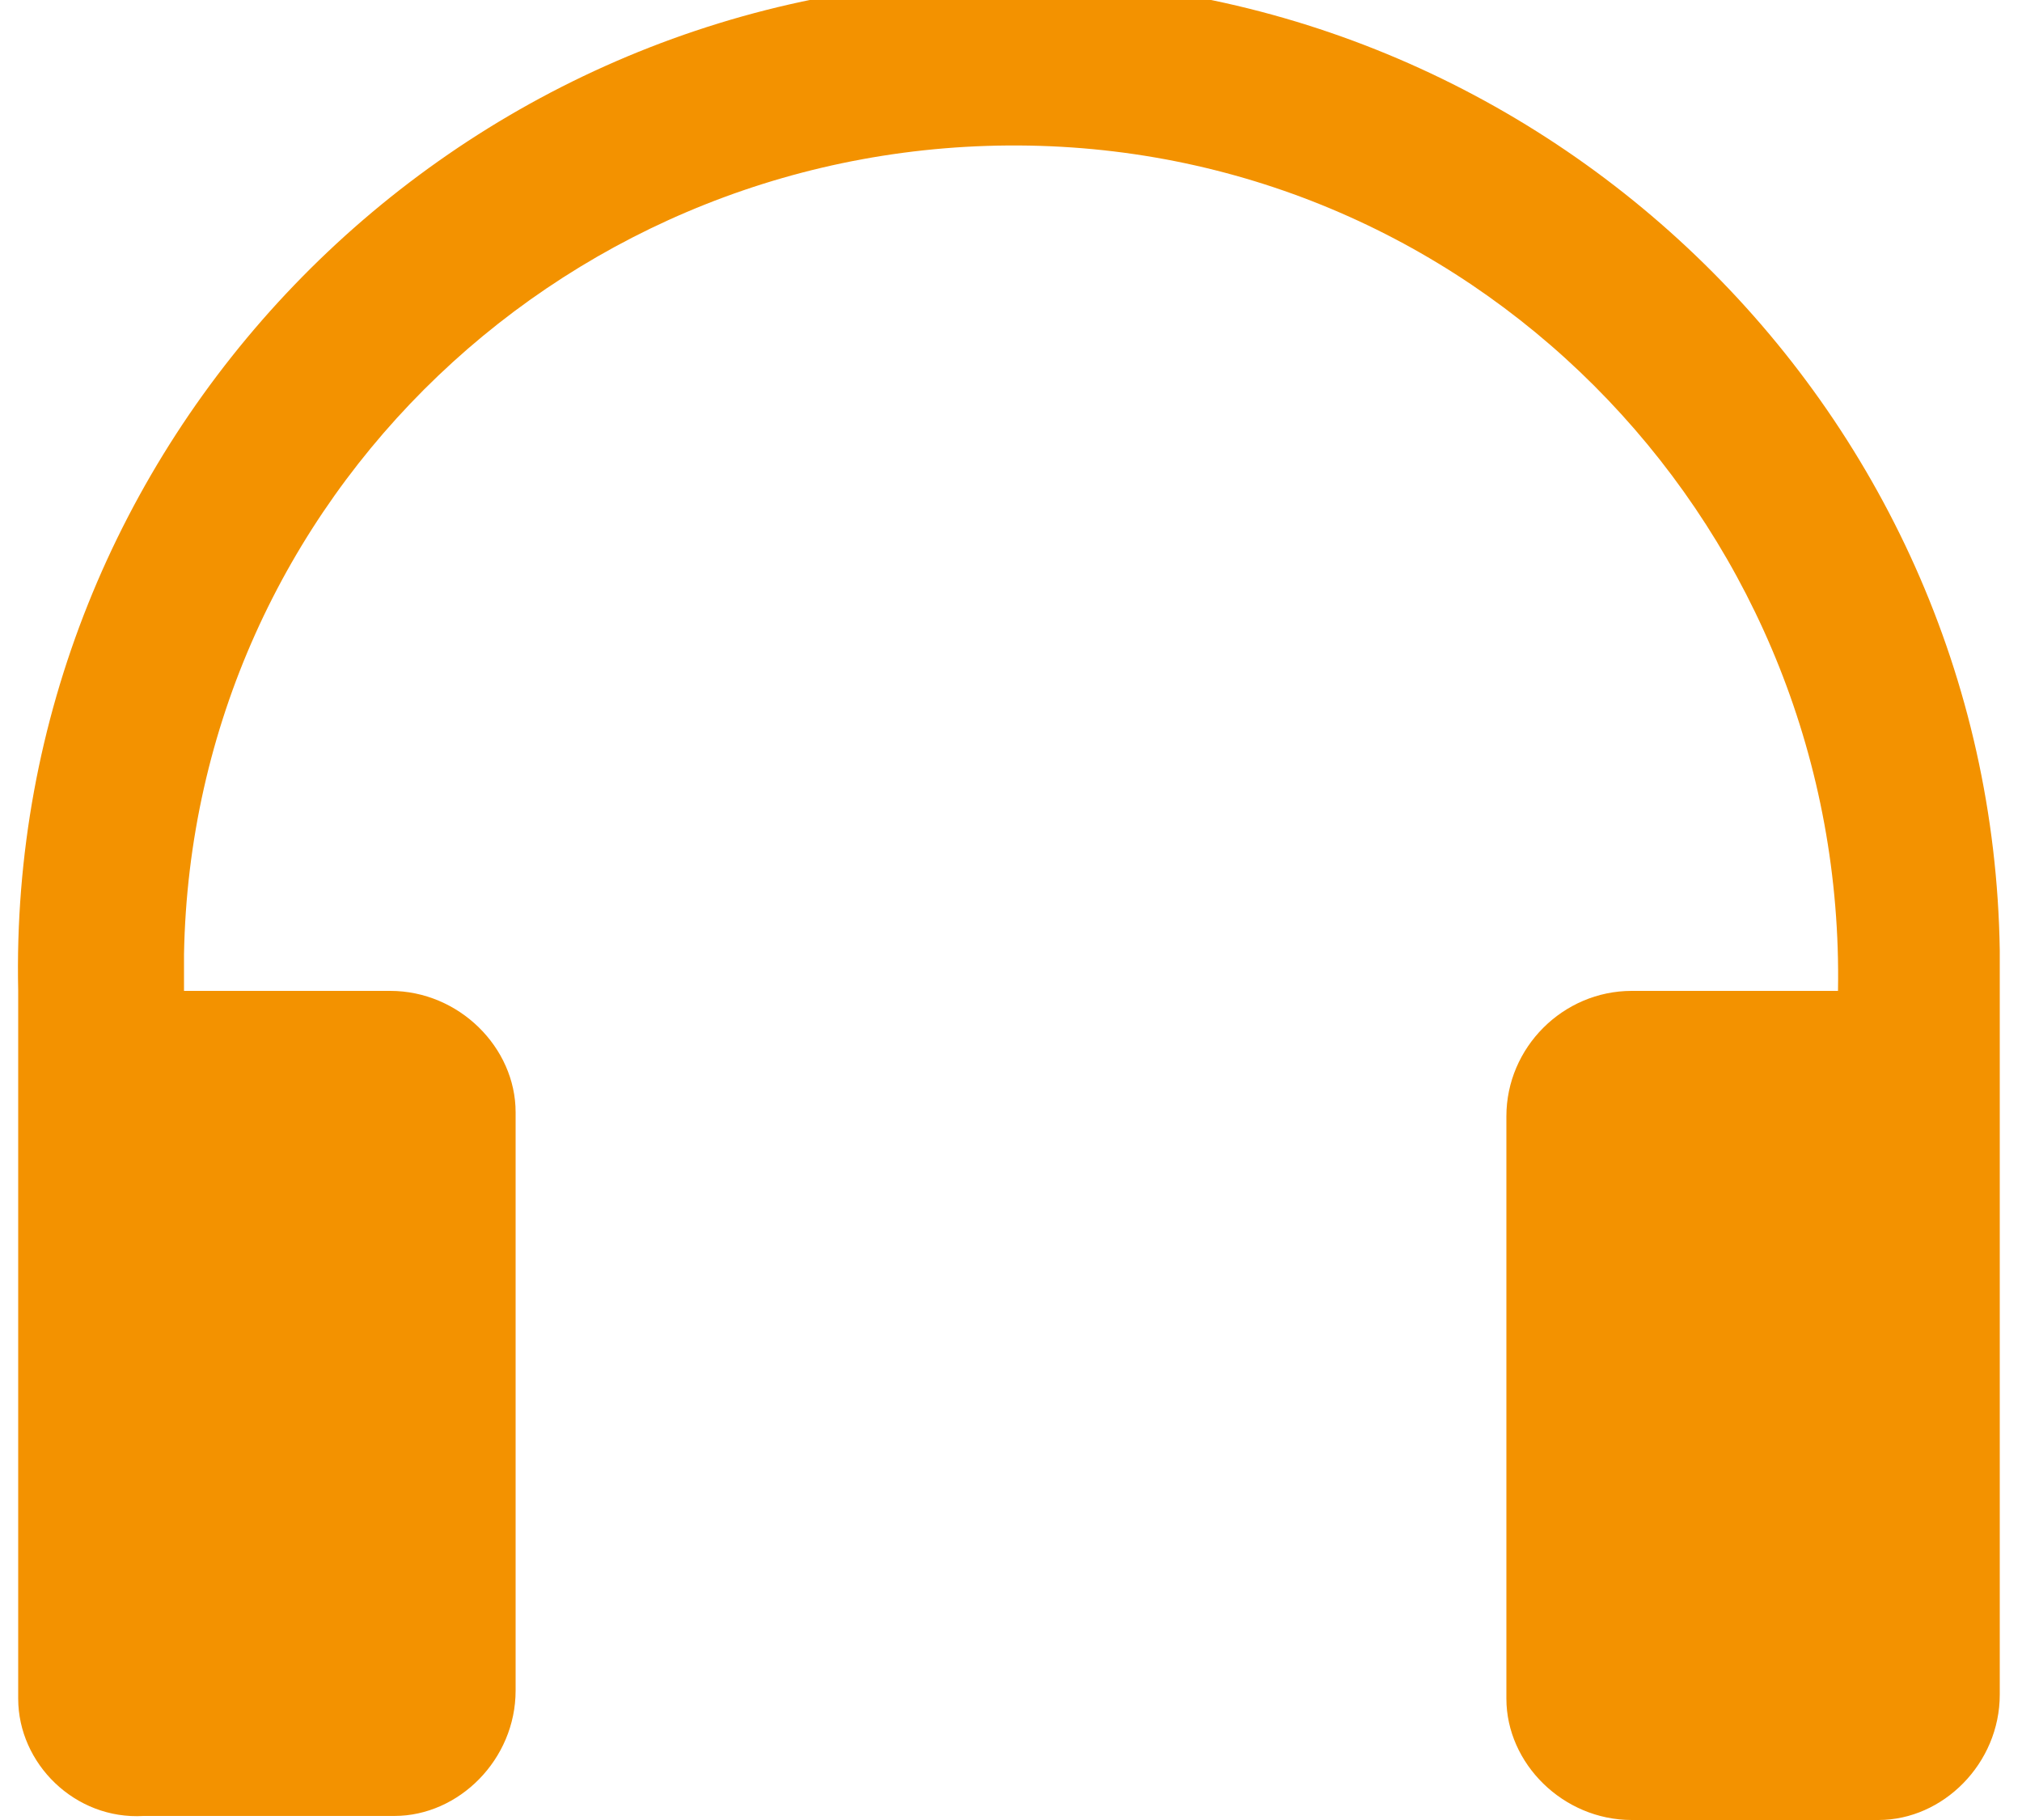 <?xml version="1.0" encoding="utf-8"?>
<!-- Generator: Adobe Illustrator 22.1.0, SVG Export Plug-In . SVG Version: 6.00 Build 0)  -->
<svg version="1.1" id="Layer_1" xmlns="http://www.w3.org/2000/svg" xmlns:xlink="http://www.w3.org/1999/xlink" x="0px" y="0px"
	 width="50" height="45" viewBox="0 0 49.1 45" style="enable-background:new 0 0 49.1 45;" xml:space="preserve">
<style type="text/css">
	.st0{fill:#F39200;}
</style>
<title>Zasób 2</title>
<g id="Warstwa_2">
	<g id="Warstwa_2-2">
		<path class="st0" d="M45,24.5c0.2-11.3-8.7-20.7-20-20.9s-20.7,8.7-20.9,20c0,0.3,0,0.6,0,0.9h5.1c1.7,0,3.1,1.4,3.1,3
			c0,0,0,0,0,0v14.3c0,1.7-1.4,3.1-3,3.1c0,0,0,0,0,0H3.1C1.4,45,0,43.6,0,42c0,0,0,0,0,0V24.5l0,0C-0.3,11,10.5-0.2,24-0.5
			s24.8,10.5,25,24c0,0.3,0,0.7,0,1l0,0v17.4c0,1.7-1.4,3.1-3,3.1c0,0,0,0,0,0h-6.1c-1.7,0-3.1-1.4-3.1-3c0,0,0,0,0,0V27.6
			c0-1.7,1.4-3.1,3.1-3.1c0,0,0,0,0,0L45,24.5z"/>
	</g>
</g>
</svg>
